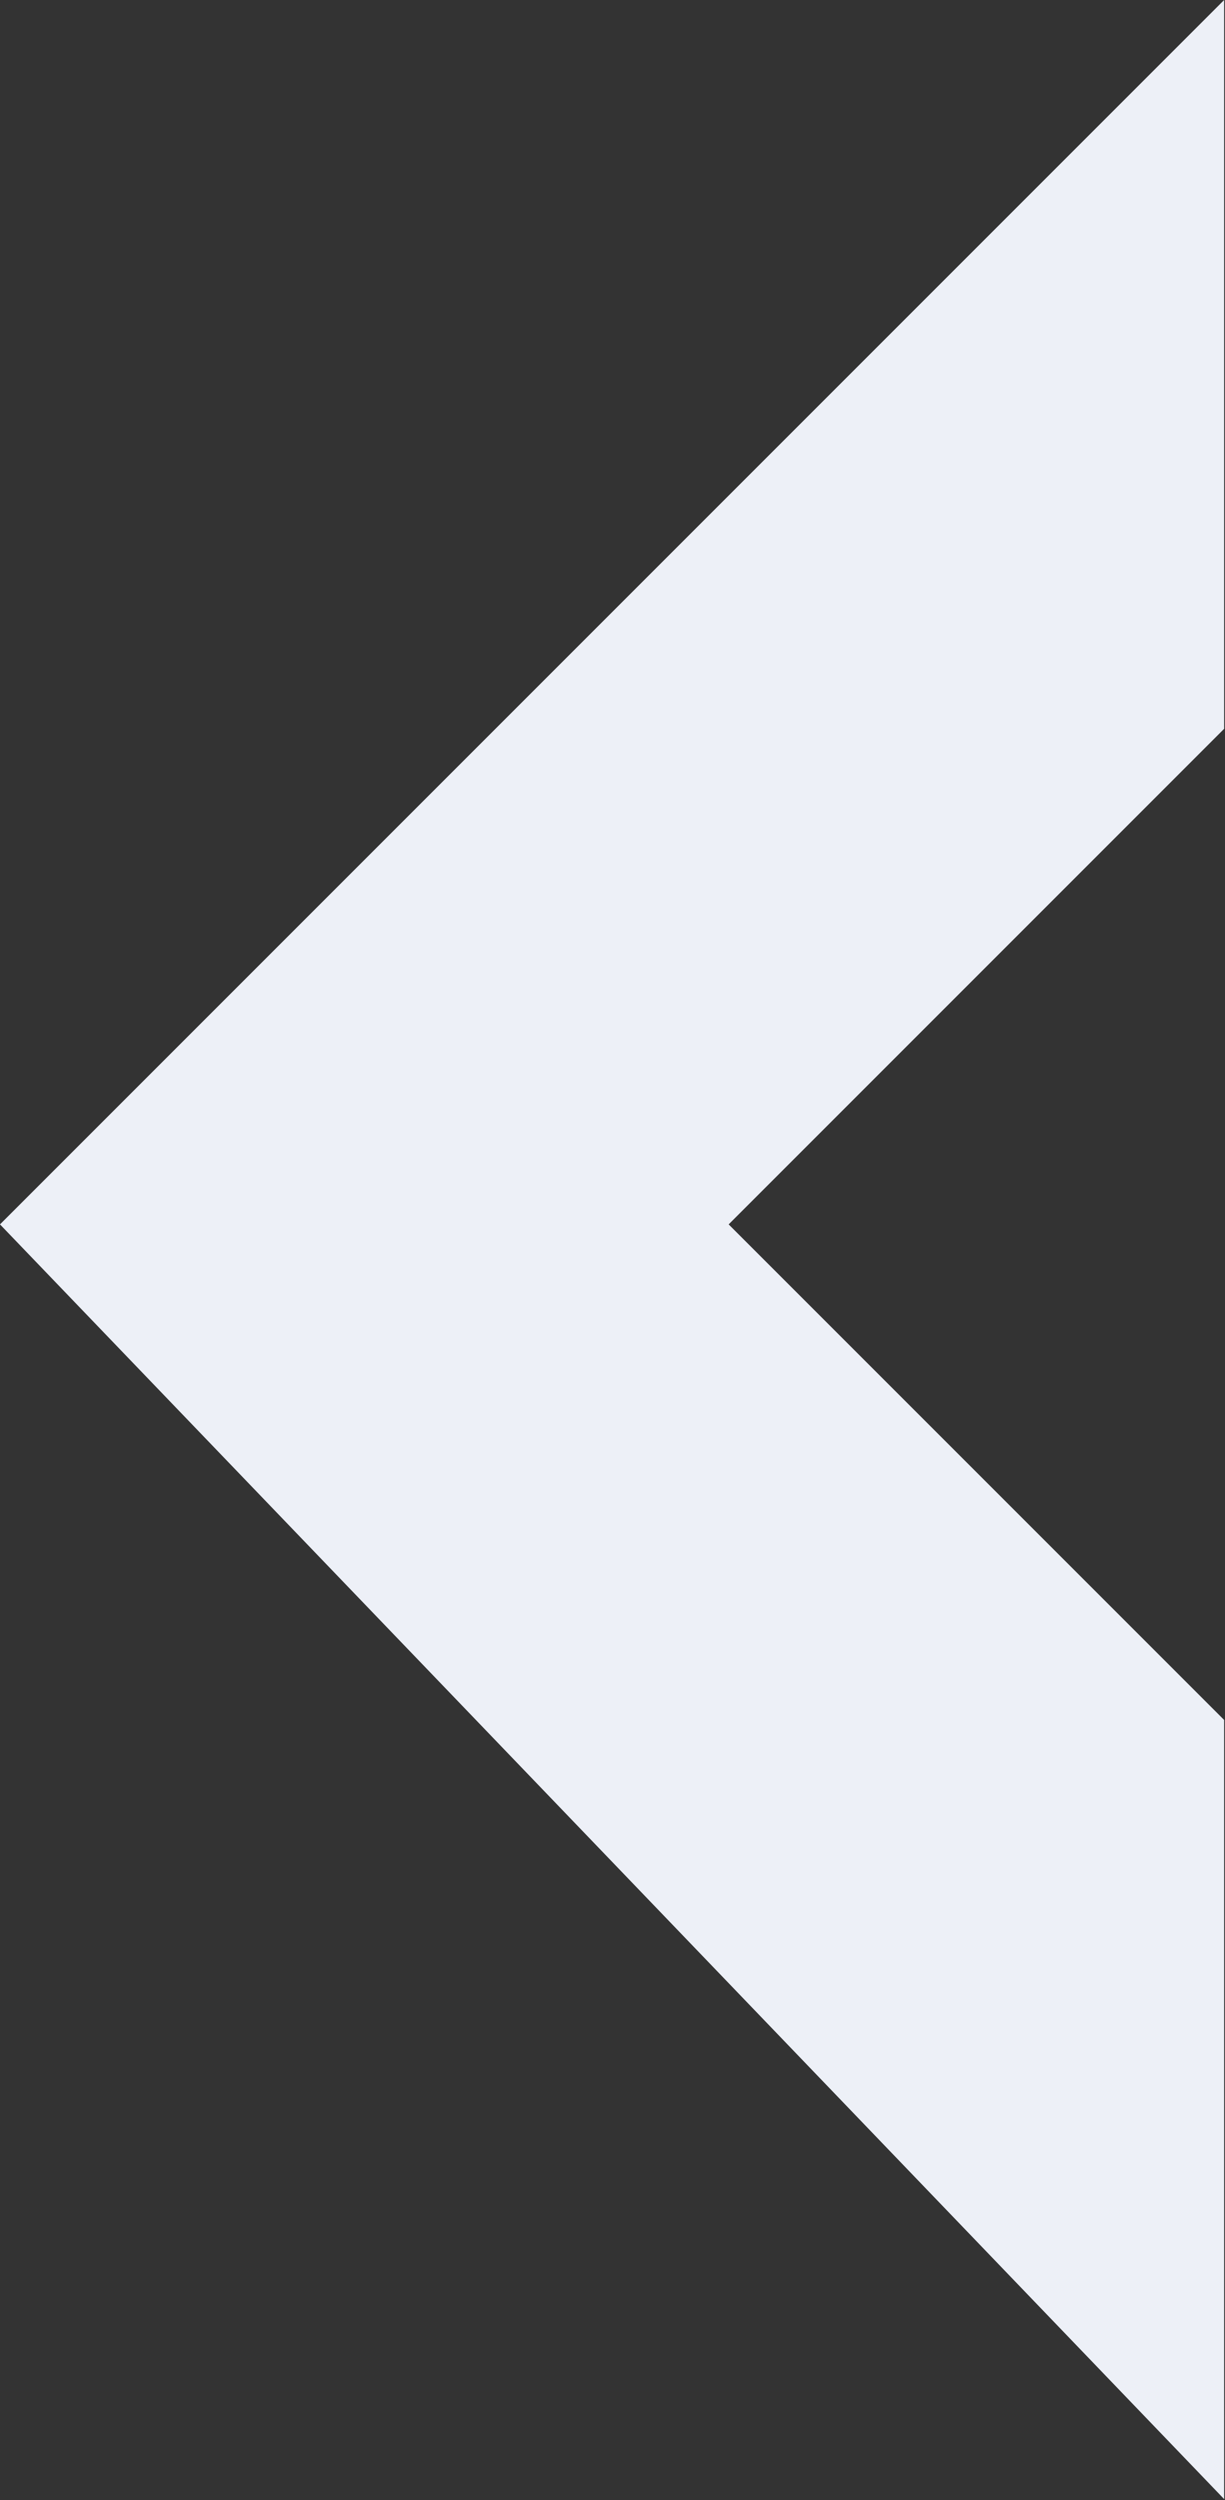 <svg width="542" height="1106" fill="none" xmlns="http://www.w3.org/2000/svg"><rect width="100%" height="100%" fill="#333333" stroke="none"/><path d="M541.62 1105.5L0 541.621l161.194-161.195L541.62 0v322.395L322.394 541.621 541.62 760.846V1105.5z" fill="#EDF0F7"/></svg>